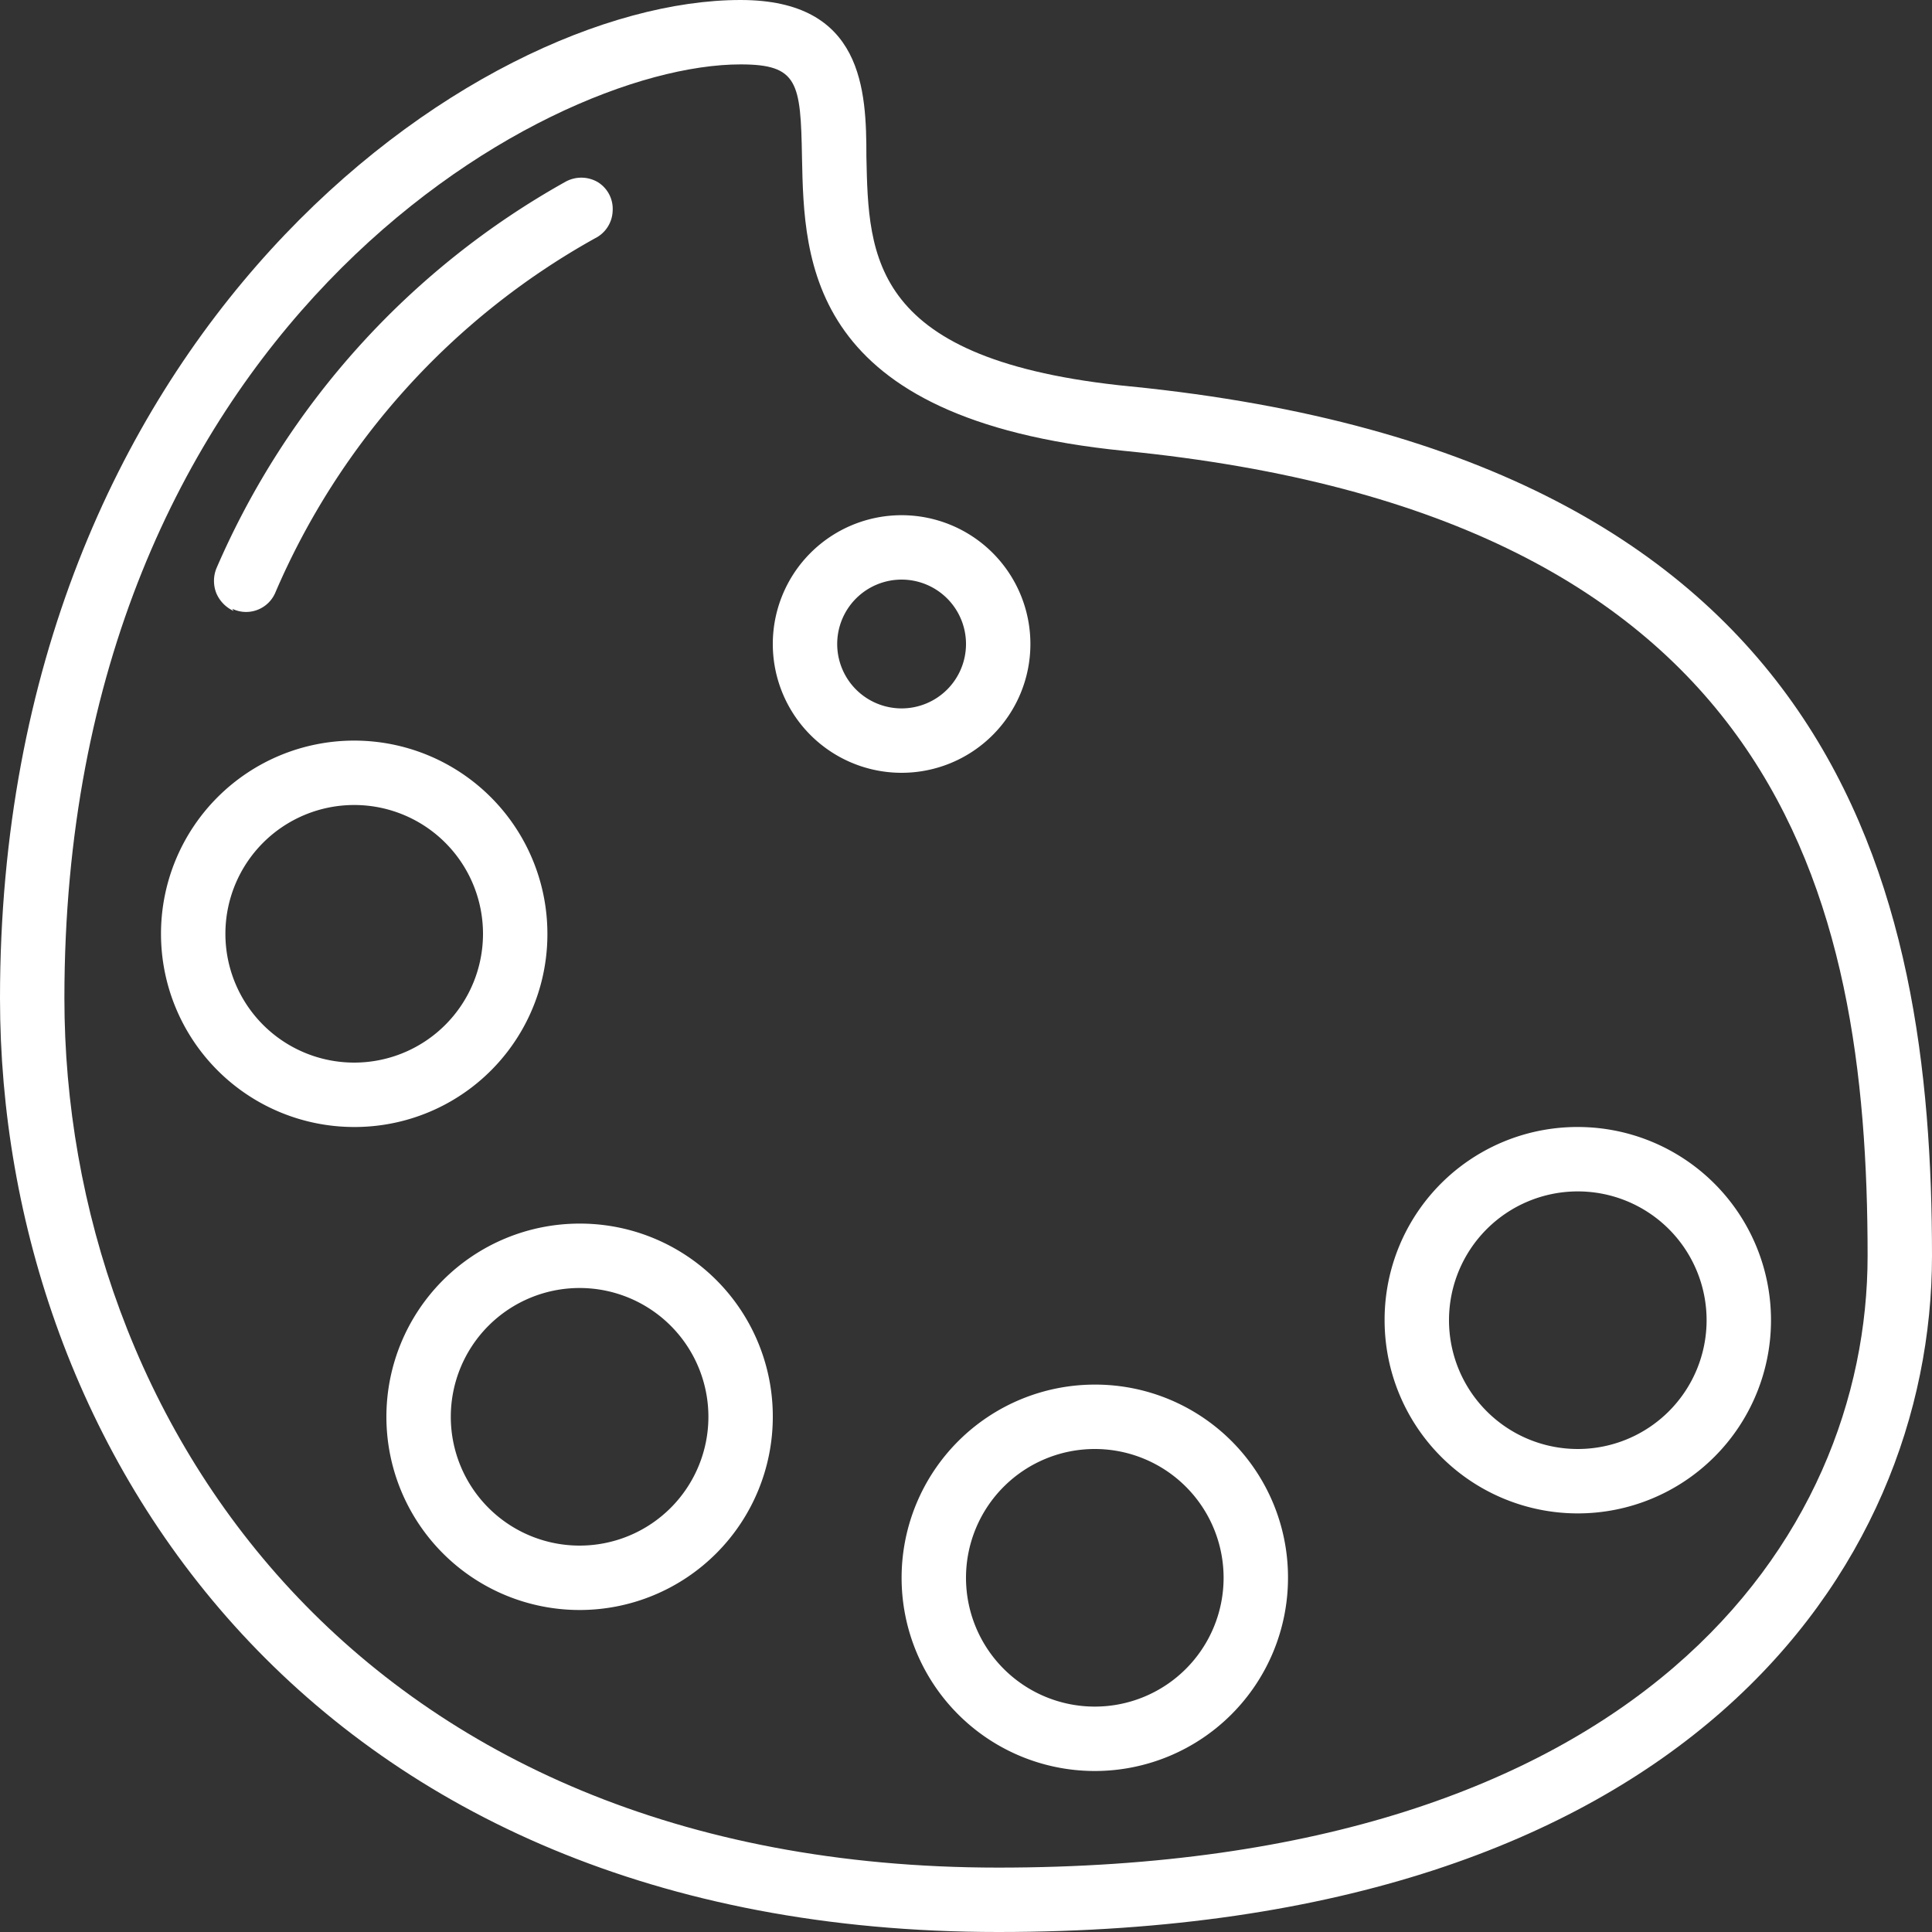 <svg id="Layer_1" data-name="Layer 1" xmlns="http://www.w3.org/2000/svg" viewBox="0 0 45 45"><rect x="0" y="0" width="45" height="45" fill="#333333" stroke="none"/><defs><style>.cls-1{fill:#fff;}</style></defs><g id="Page-1"><g id="_038---Palette" data-name="038---Palette"><path id="Shape" class="cls-1" d="M26.32,9c-6.05-.6-6.09-3-6.14-5.35,0-1.54-.07-3.65-2.93-3.65C11.06,0,0,7.77,0,23.25,0,33.73,7.27,45,23.25,45S45,36.52,45,29.25C45,20.69,42.88,10.66,26.33,9ZM23.25,43.5C8.31,43.5,1.5,33,1.5,23.25,1.5,7.76,12.61,1.5,17.25,1.5c1.34,0,1.4.42,1.43,2.17.05,2.43.12,6.09,7.49,6.83C41.44,12,43.5,20.83,43.5,29.25c0,6.57-5.3,14.25-20.25,14.25Z"/><path id="Shape-2" data-name="Shape" class="cls-1" d="M5.41,14.18a.74.74,0,0,0,1-.37,17.2,17.2,0,0,1,7.45-8.26.74.74,0,0,0,.41-.64.73.73,0,0,0-.35-.67.76.76,0,0,0-.76,0,18.88,18.88,0,0,0-8.12,9,.78.78,0,0,0,0,.58.8.8,0,0,0,.4.41Z"/><path id="Shape-3" data-name="Shape" class="cls-1" d="M32.25,30.75a4.5,4.5,0,1,0,4.5-4.5A4.49,4.49,0,0,0,32.25,30.75Zm7.5,0a3,3,0,1,1-3-3A3,3,0,0,1,39.75,30.75Z"/><path id="Shape-4" data-name="Shape" class="cls-1" d="M25.5,32.25a4.5,4.5,0,1,0,4.5,4.5A4.49,4.49,0,0,0,25.5,32.25Zm0,7.5a3,3,0,1,1,3-3A3,3,0,0,1,25.5,39.75Z"/><path id="Shape-5" data-name="Shape" class="cls-1" d="M13.5,28.5A4.5,4.5,0,1,0,18,33,4.49,4.49,0,0,0,13.5,28.5Zm0,7.5a3,3,0,1,1,3-3A3,3,0,0,1,13.5,36Z"/><path id="Shape-6" data-name="Shape" class="cls-1" d="M12.75,21.75a4.5,4.5,0,1,0-4.5,4.5A4.49,4.49,0,0,0,12.75,21.75Zm-4.5,3a3,3,0,1,1,3-3A3,3,0,0,1,8.25,24.75Z"/><path id="Shape-7" data-name="Shape" class="cls-1" d="M24,15a3,3,0,1,0-3,3A3,3,0,0,0,24,15Zm-4.5,0A1.5,1.5,0,1,1,21,16.5,1.5,1.5,0,0,1,19.5,15Z"/></g></g></svg>